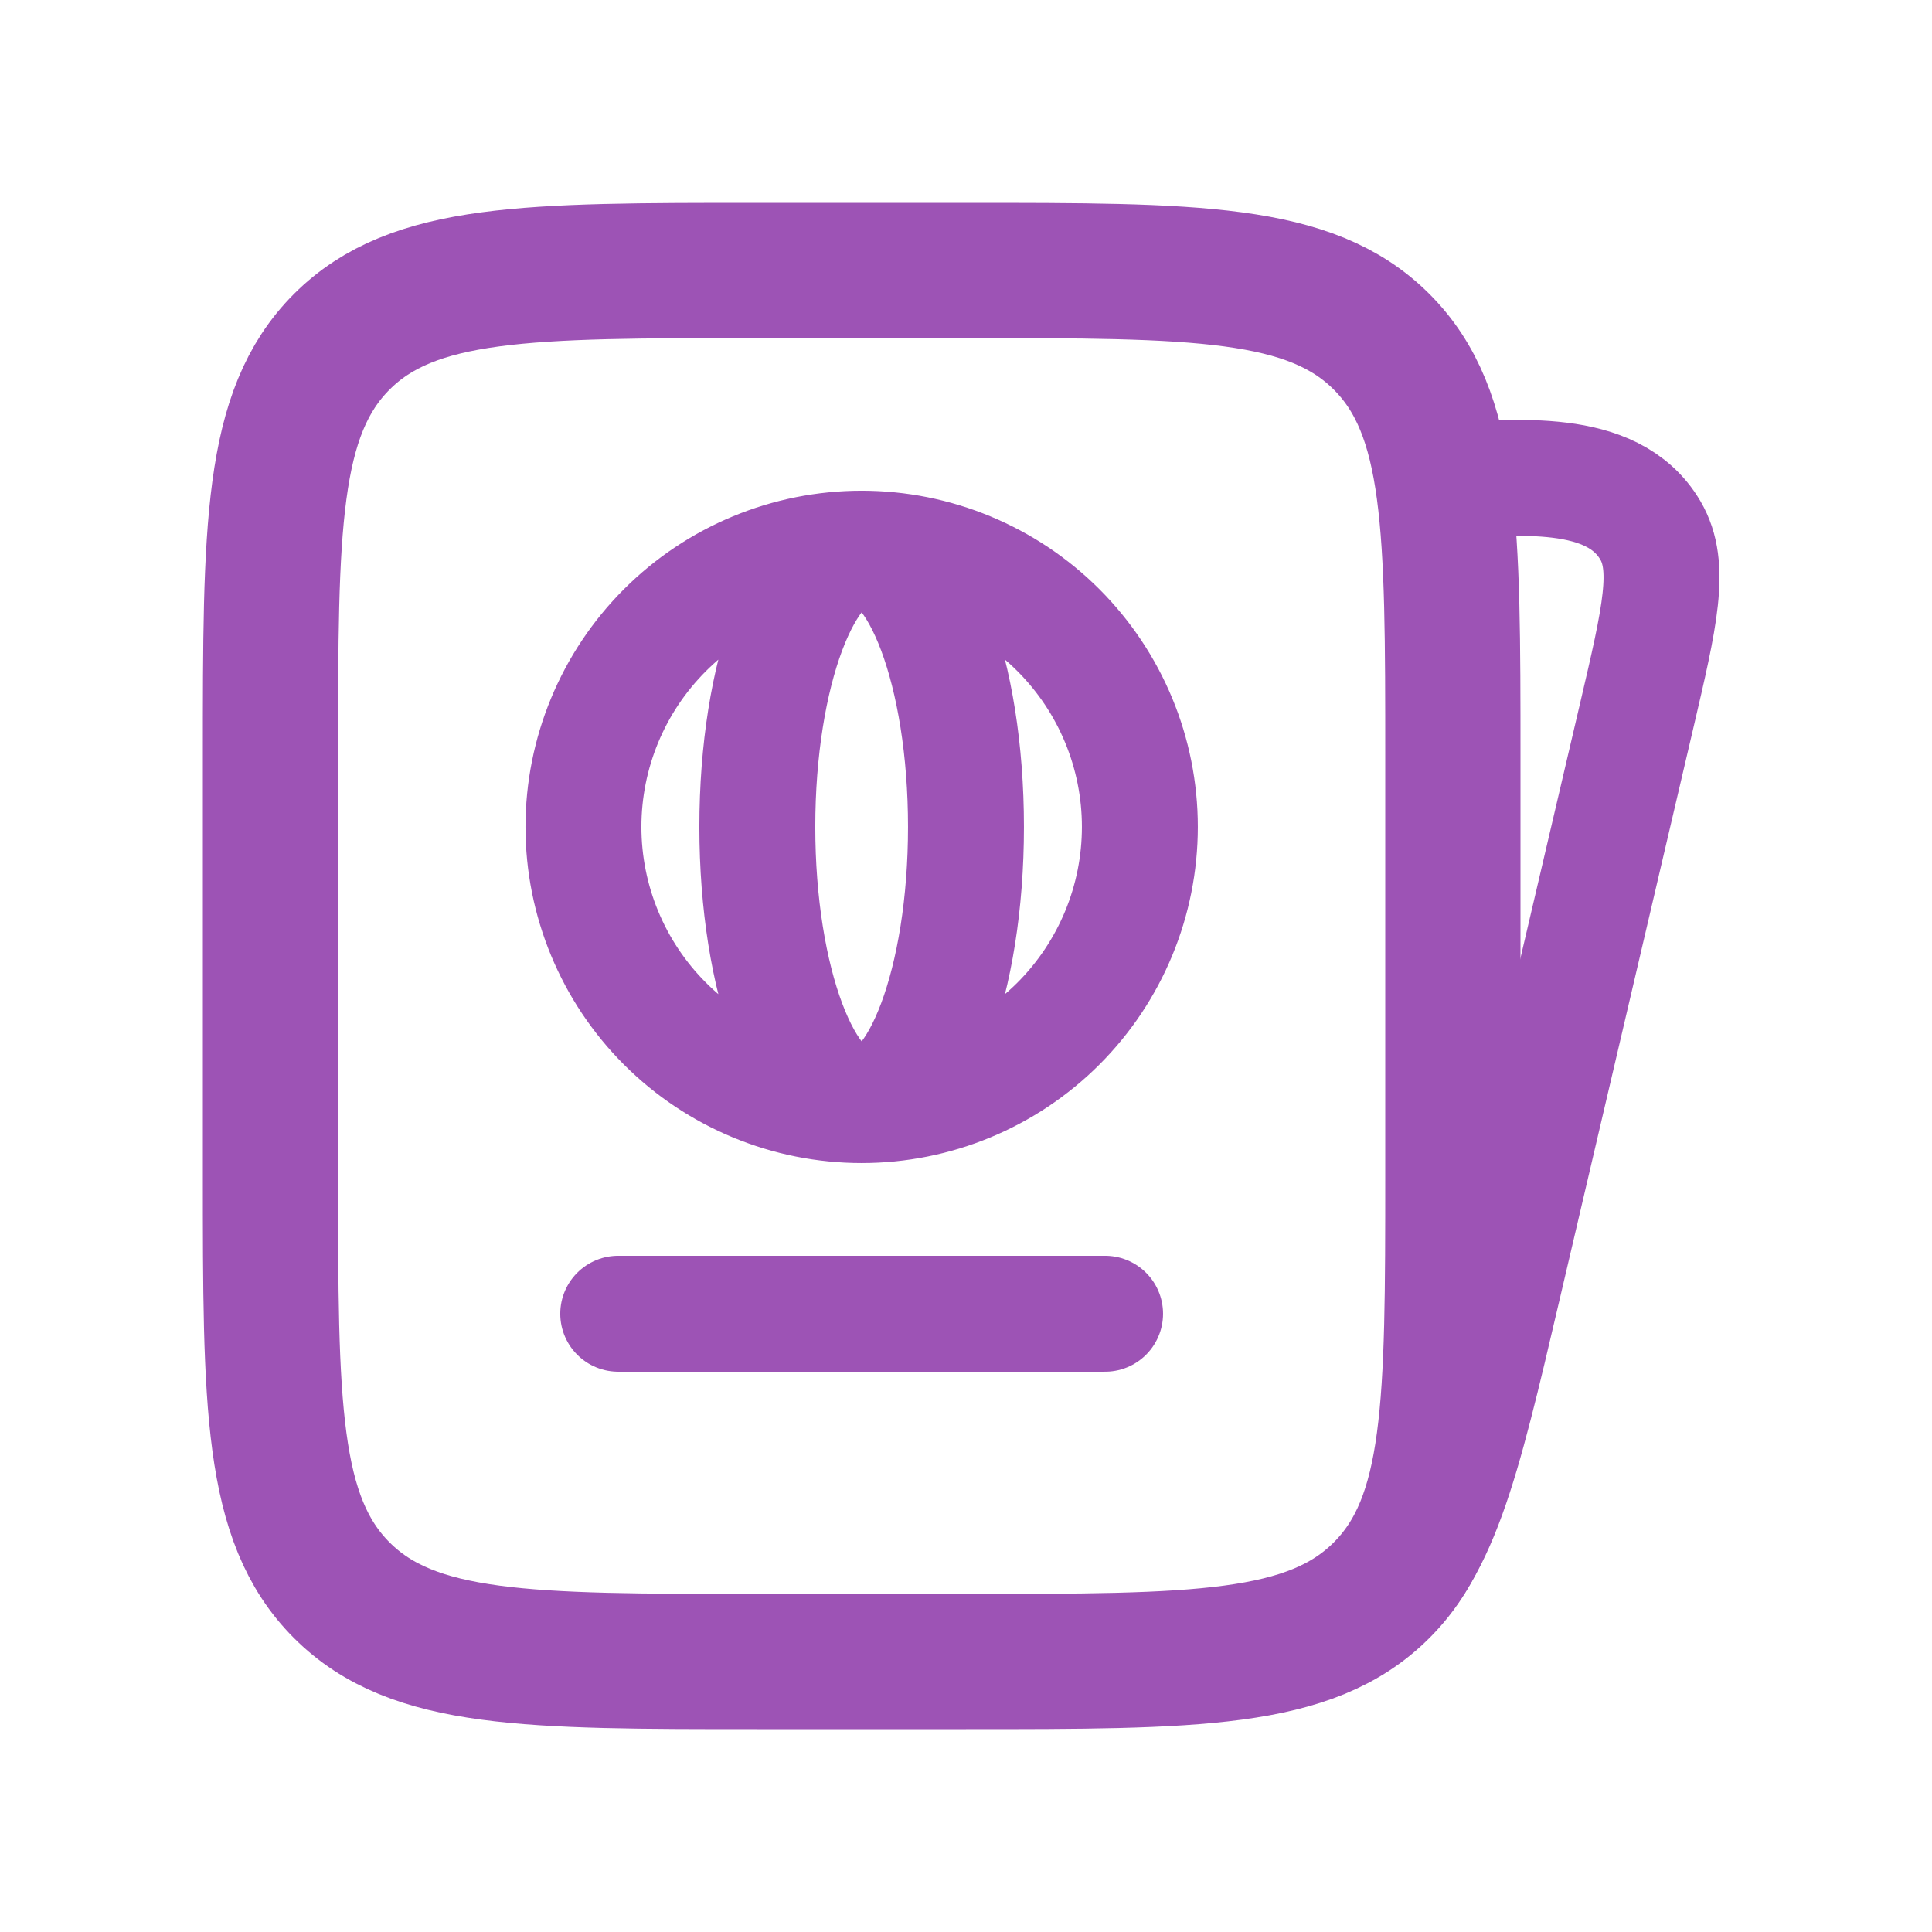 <svg width="100" height="100" viewBox="0 0 100 100" fill="none" xmlns="http://www.w3.org/2000/svg">
<path d="M53.42 86C62.942 86 67.701 86 71.121 83.278C74.537 80.553 75.628 75.894 77.806 66.574L84.711 37.065C85.917 31.906 86.522 29.325 85.424 27.453C83.437 24.065 78.368 24.8 75.056 24.8" stroke="#9D53B5" stroke-width="6" stroke-linecap="round" stroke-linejoin="round"/>
<path d="M14 39.2C14 27.32 14 21.38 17.69 17.69C21.38 14 27.32 14 39.2 14H50C61.88 14 67.82 14 71.51 17.69C75.2 21.38 75.2 27.32 75.2 39.2V60.8C75.2 72.68 75.2 78.62 71.51 82.31C67.82 86 61.88 86 50 86H39.2C27.32 86 21.38 86 17.69 82.31C14 78.62 14 72.68 14 60.8V39.2Z" stroke="#9D53B5" stroke-width="7" stroke-linecap="round" stroke-linejoin="round"/>
<path d="M44.599 28.399C48.418 28.399 52.081 29.917 54.782 32.617C57.482 35.318 58.999 38.98 58.999 42.799C58.999 46.618 57.482 50.281 54.782 52.982C52.081 55.682 48.418 57.199 44.599 57.199M44.599 28.399C40.78 28.399 37.117 29.917 34.417 32.617C31.716 35.318 30.199 38.98 30.199 42.799C30.199 46.618 31.716 50.281 34.417 52.982C37.117 55.682 40.78 57.199 44.599 57.199M44.599 28.399C41.618 28.399 39.199 34.843 39.199 42.799C39.199 50.755 41.618 57.199 44.599 57.199M44.599 28.399C47.58 28.399 49.999 34.843 49.999 42.799C49.999 50.755 47.58 57.199 44.599 57.199M31.999 67.999H57.199" stroke="#9D53B5" stroke-width="6" stroke-linecap="round" stroke-linejoin="round"/>
</svg>
